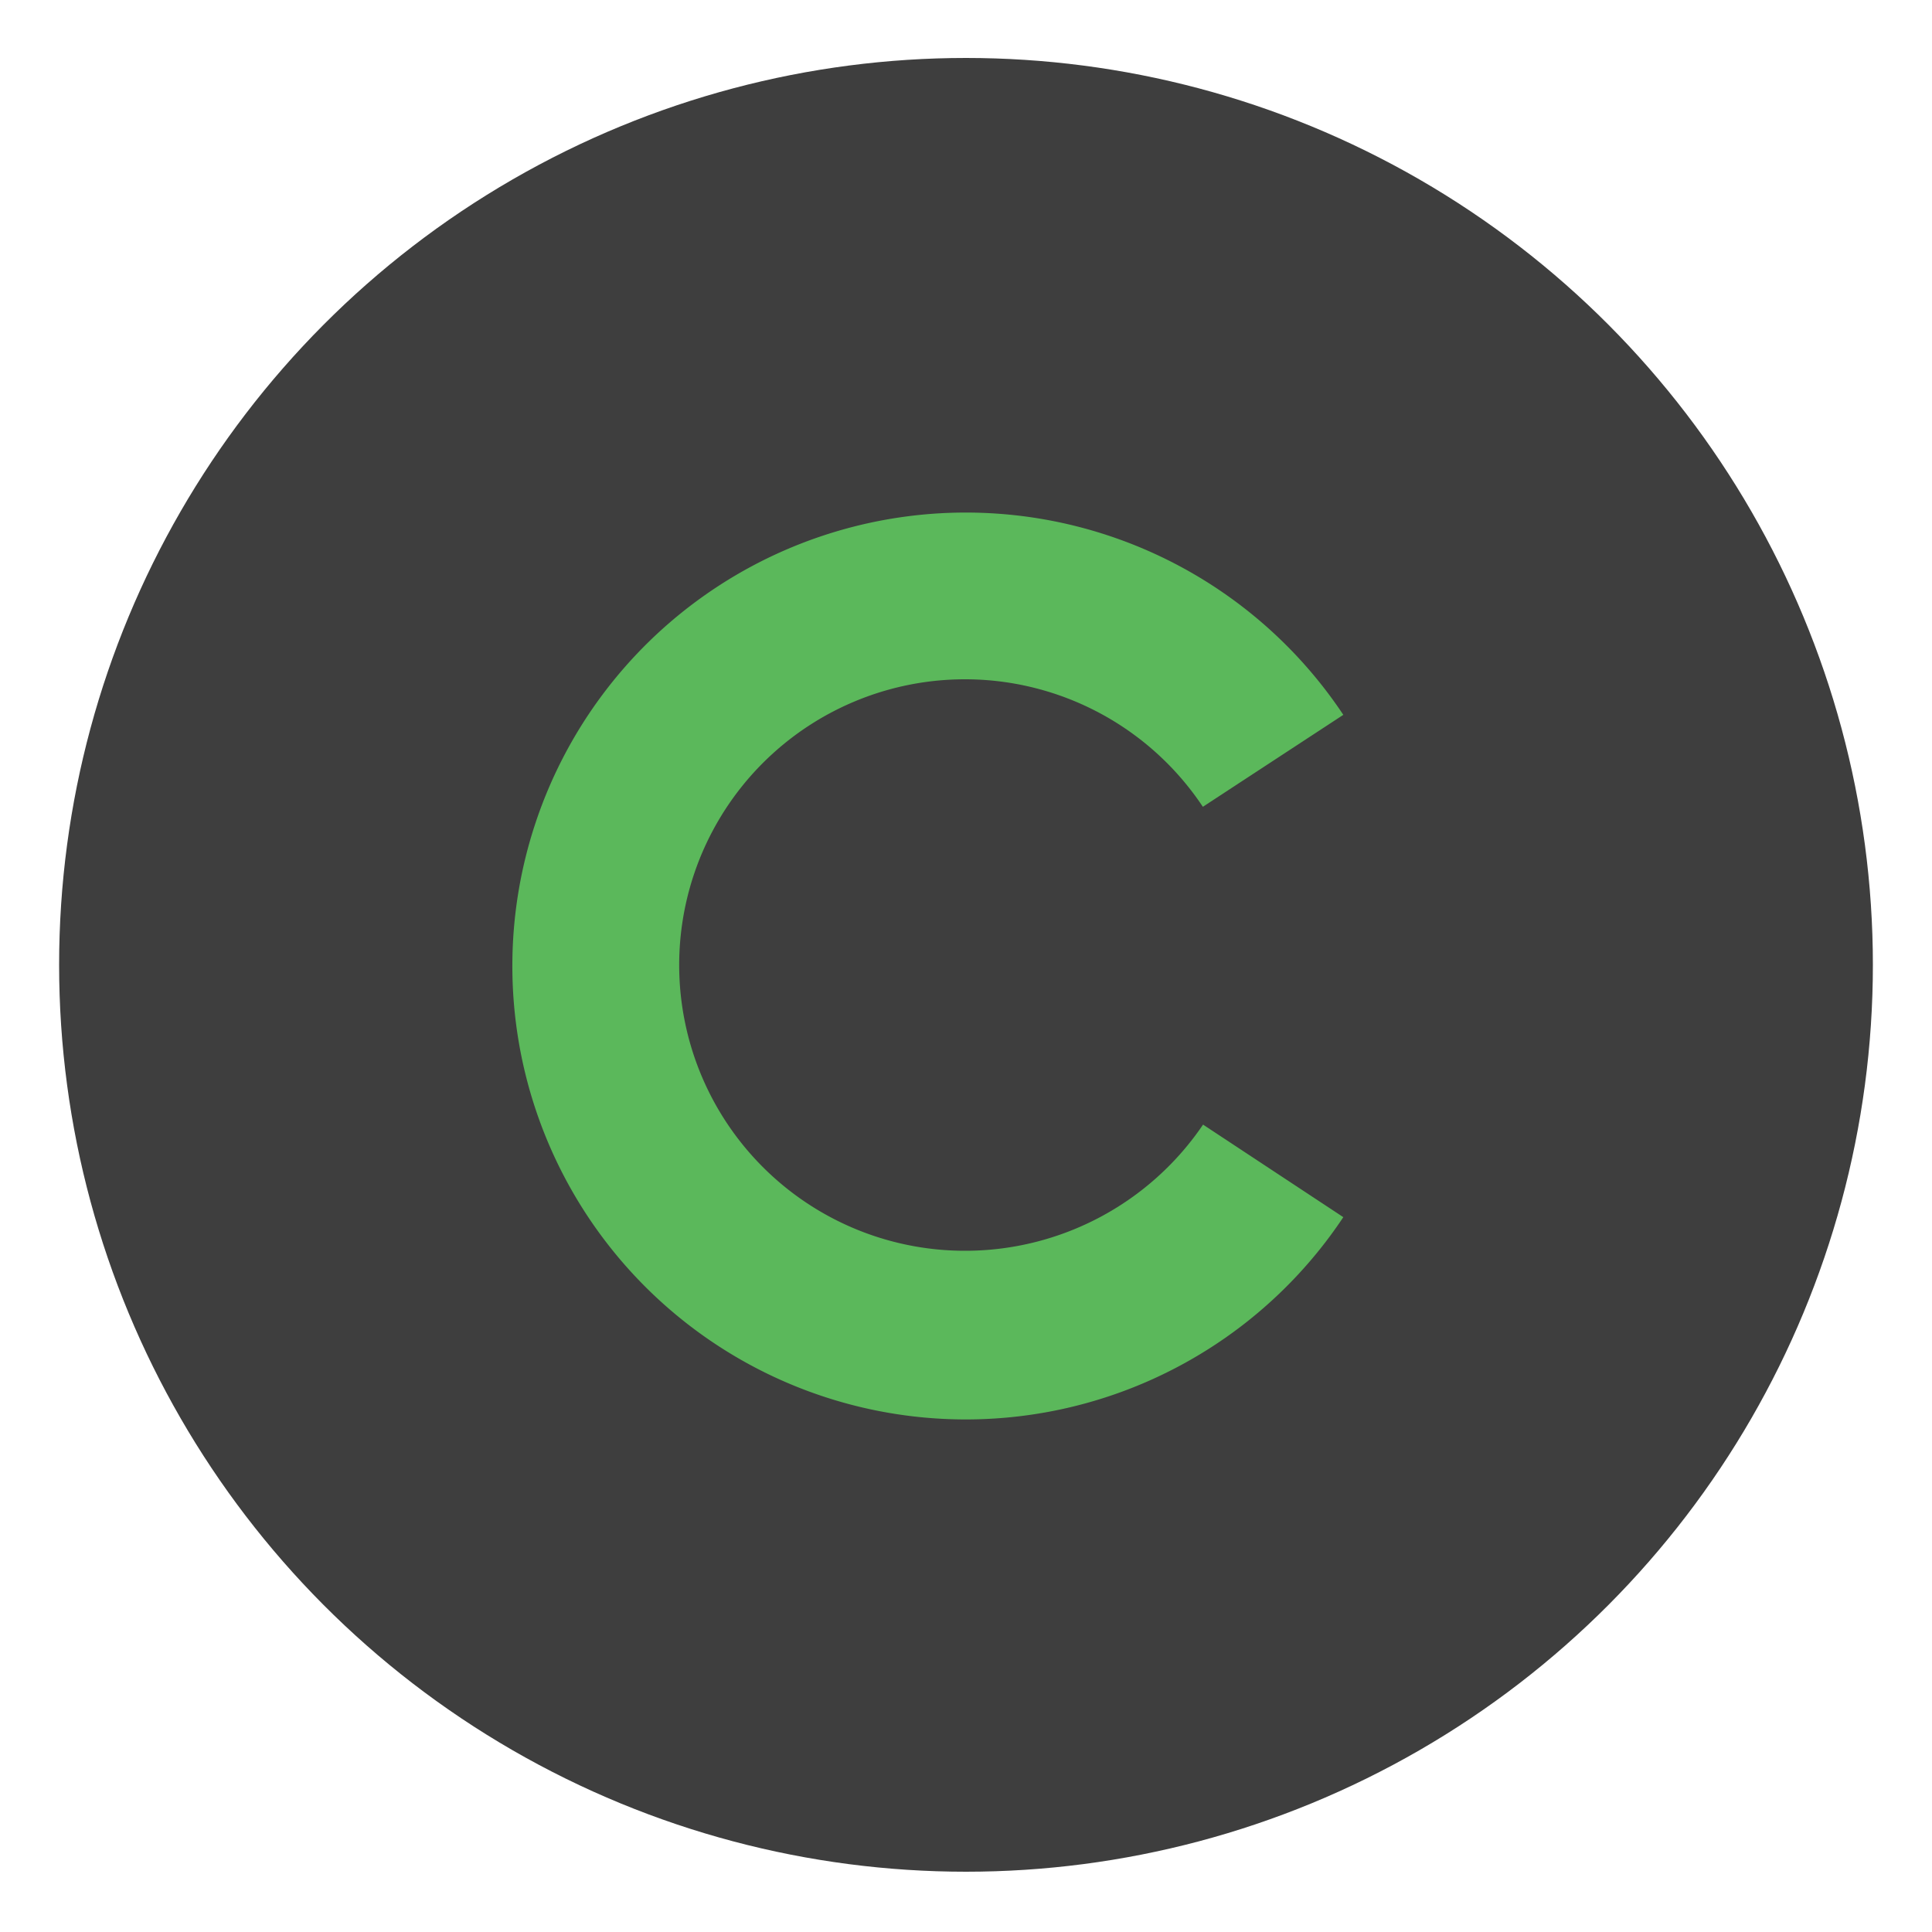 <svg id="Layer_2" data-name="Layer 2" xmlns="http://www.w3.org/2000/svg" width="100px" height="100px" viewBox="0 0 100 100"><defs><style>.cls-1{fill:#3e3e3e;}.cls-2{fill:#5bb85b;}</style></defs><circle class="cls-1" cx="50" cy="49.94" r="46.94"/><path class="cls-2" d="M50,64.74a14.88,14.88,0,0,0,12.27-6.53L69.53,63a23.47,23.47,0,1,1,0-26l-7.27,4.76A14.79,14.79,0,1,0,50,64.74Z"/></svg>